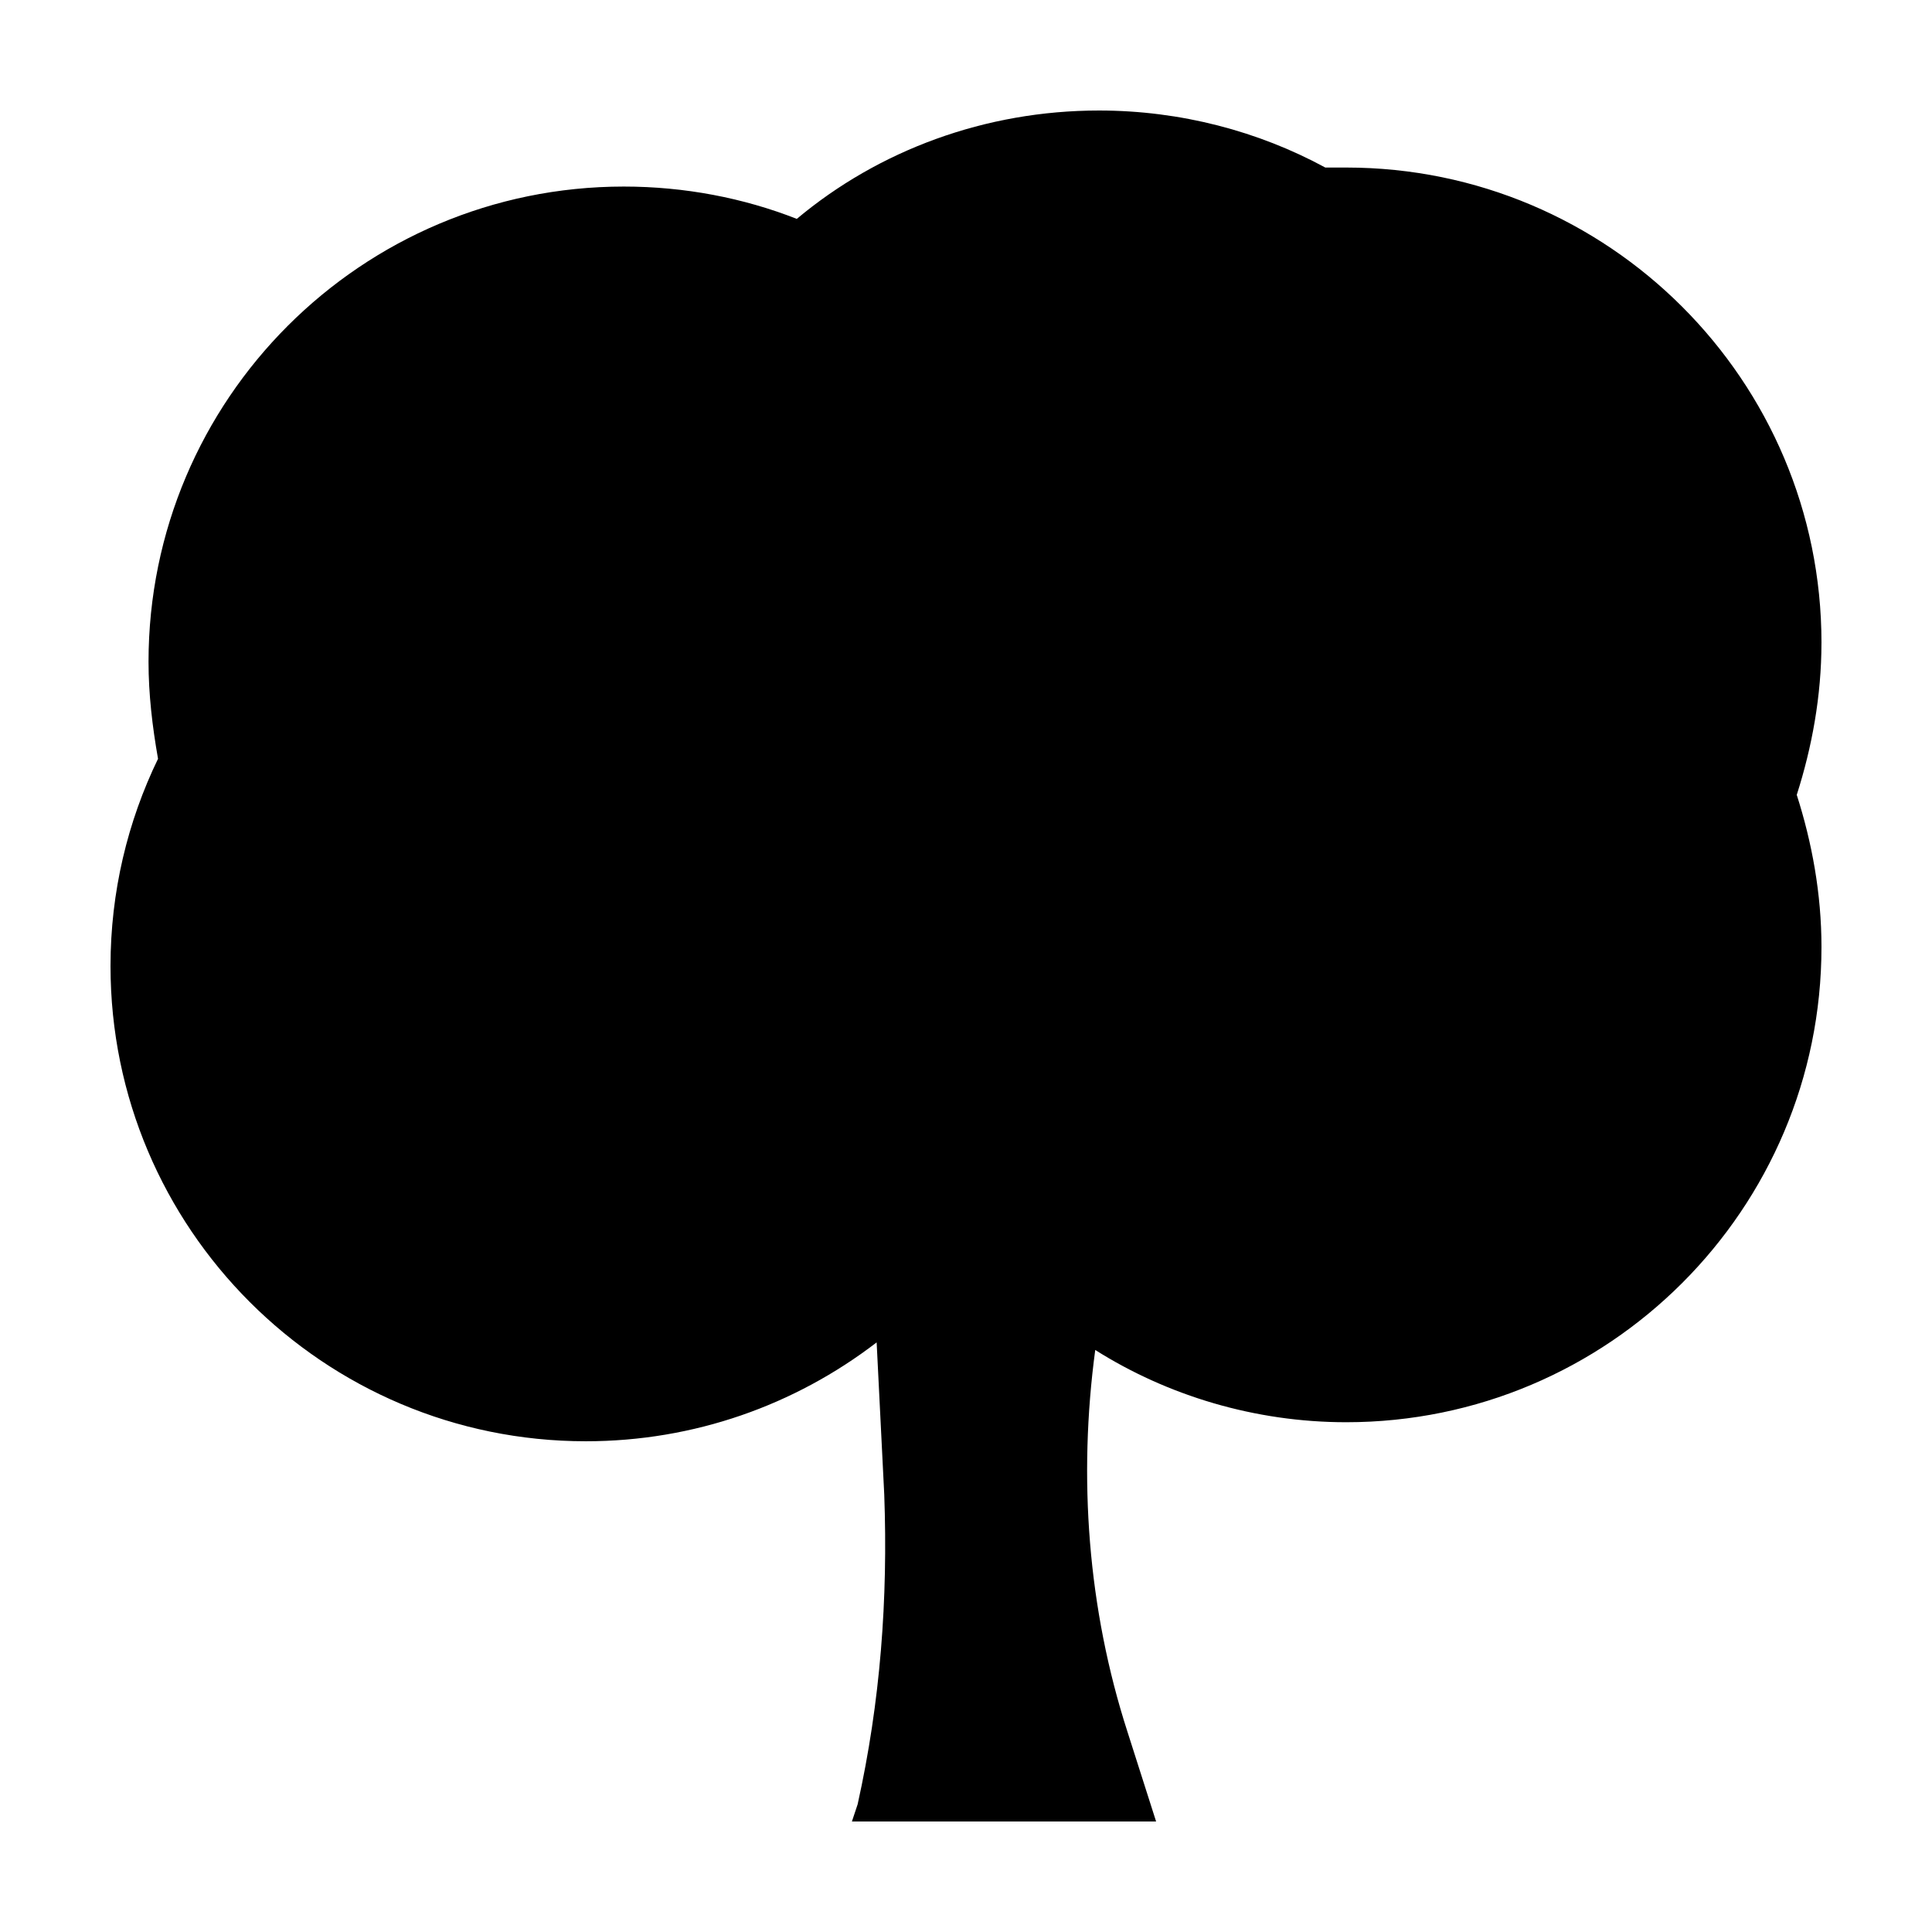 <?xml version="1.0" encoding="UTF-8"?>
<!-- Uploaded to: SVG Repo, www.svgrepo.com, Generator: SVG Repo Mixer Tools -->
<svg fill="#000000" width="800px" height="800px" version="1.1" viewBox="144 144 512 512" xmlns="http://www.w3.org/2000/svg">
 <path d="m626.71 314.35c0-69.527-56.426-125.95-125.95-125.95h-5.543c-17.633-9.574-38.289-15.113-59.953-15.113-30.23 0-58.441 10.578-80.105 28.719-14.105-5.543-29.727-8.566-45.848-8.566-69.527 0-125.95 56.426-125.95 125.95 0 8.566 1.008 17.129 2.519 25.695-8.059 16.625-12.594 35.266-12.594 54.914 0 69.527 56.426 125.95 125.95 125.95 28.719 0 55.418-9.574 77.082-26.199l2.016 40.305c1.008 27.711-1.008 54.914-7.055 82.121l-1.512 4.531h80.609l-7.559-23.68c-10.578-32.746-13.098-67.512-8.566-101.27 19.148 12.094 42.324 19.148 66.508 19.148 69.527 0 125.95-56.426 125.95-125.95 0-14.105-2.519-27.711-6.551-40.305 4.031-12.598 6.547-26.199 6.547-40.305z"/>
</svg>